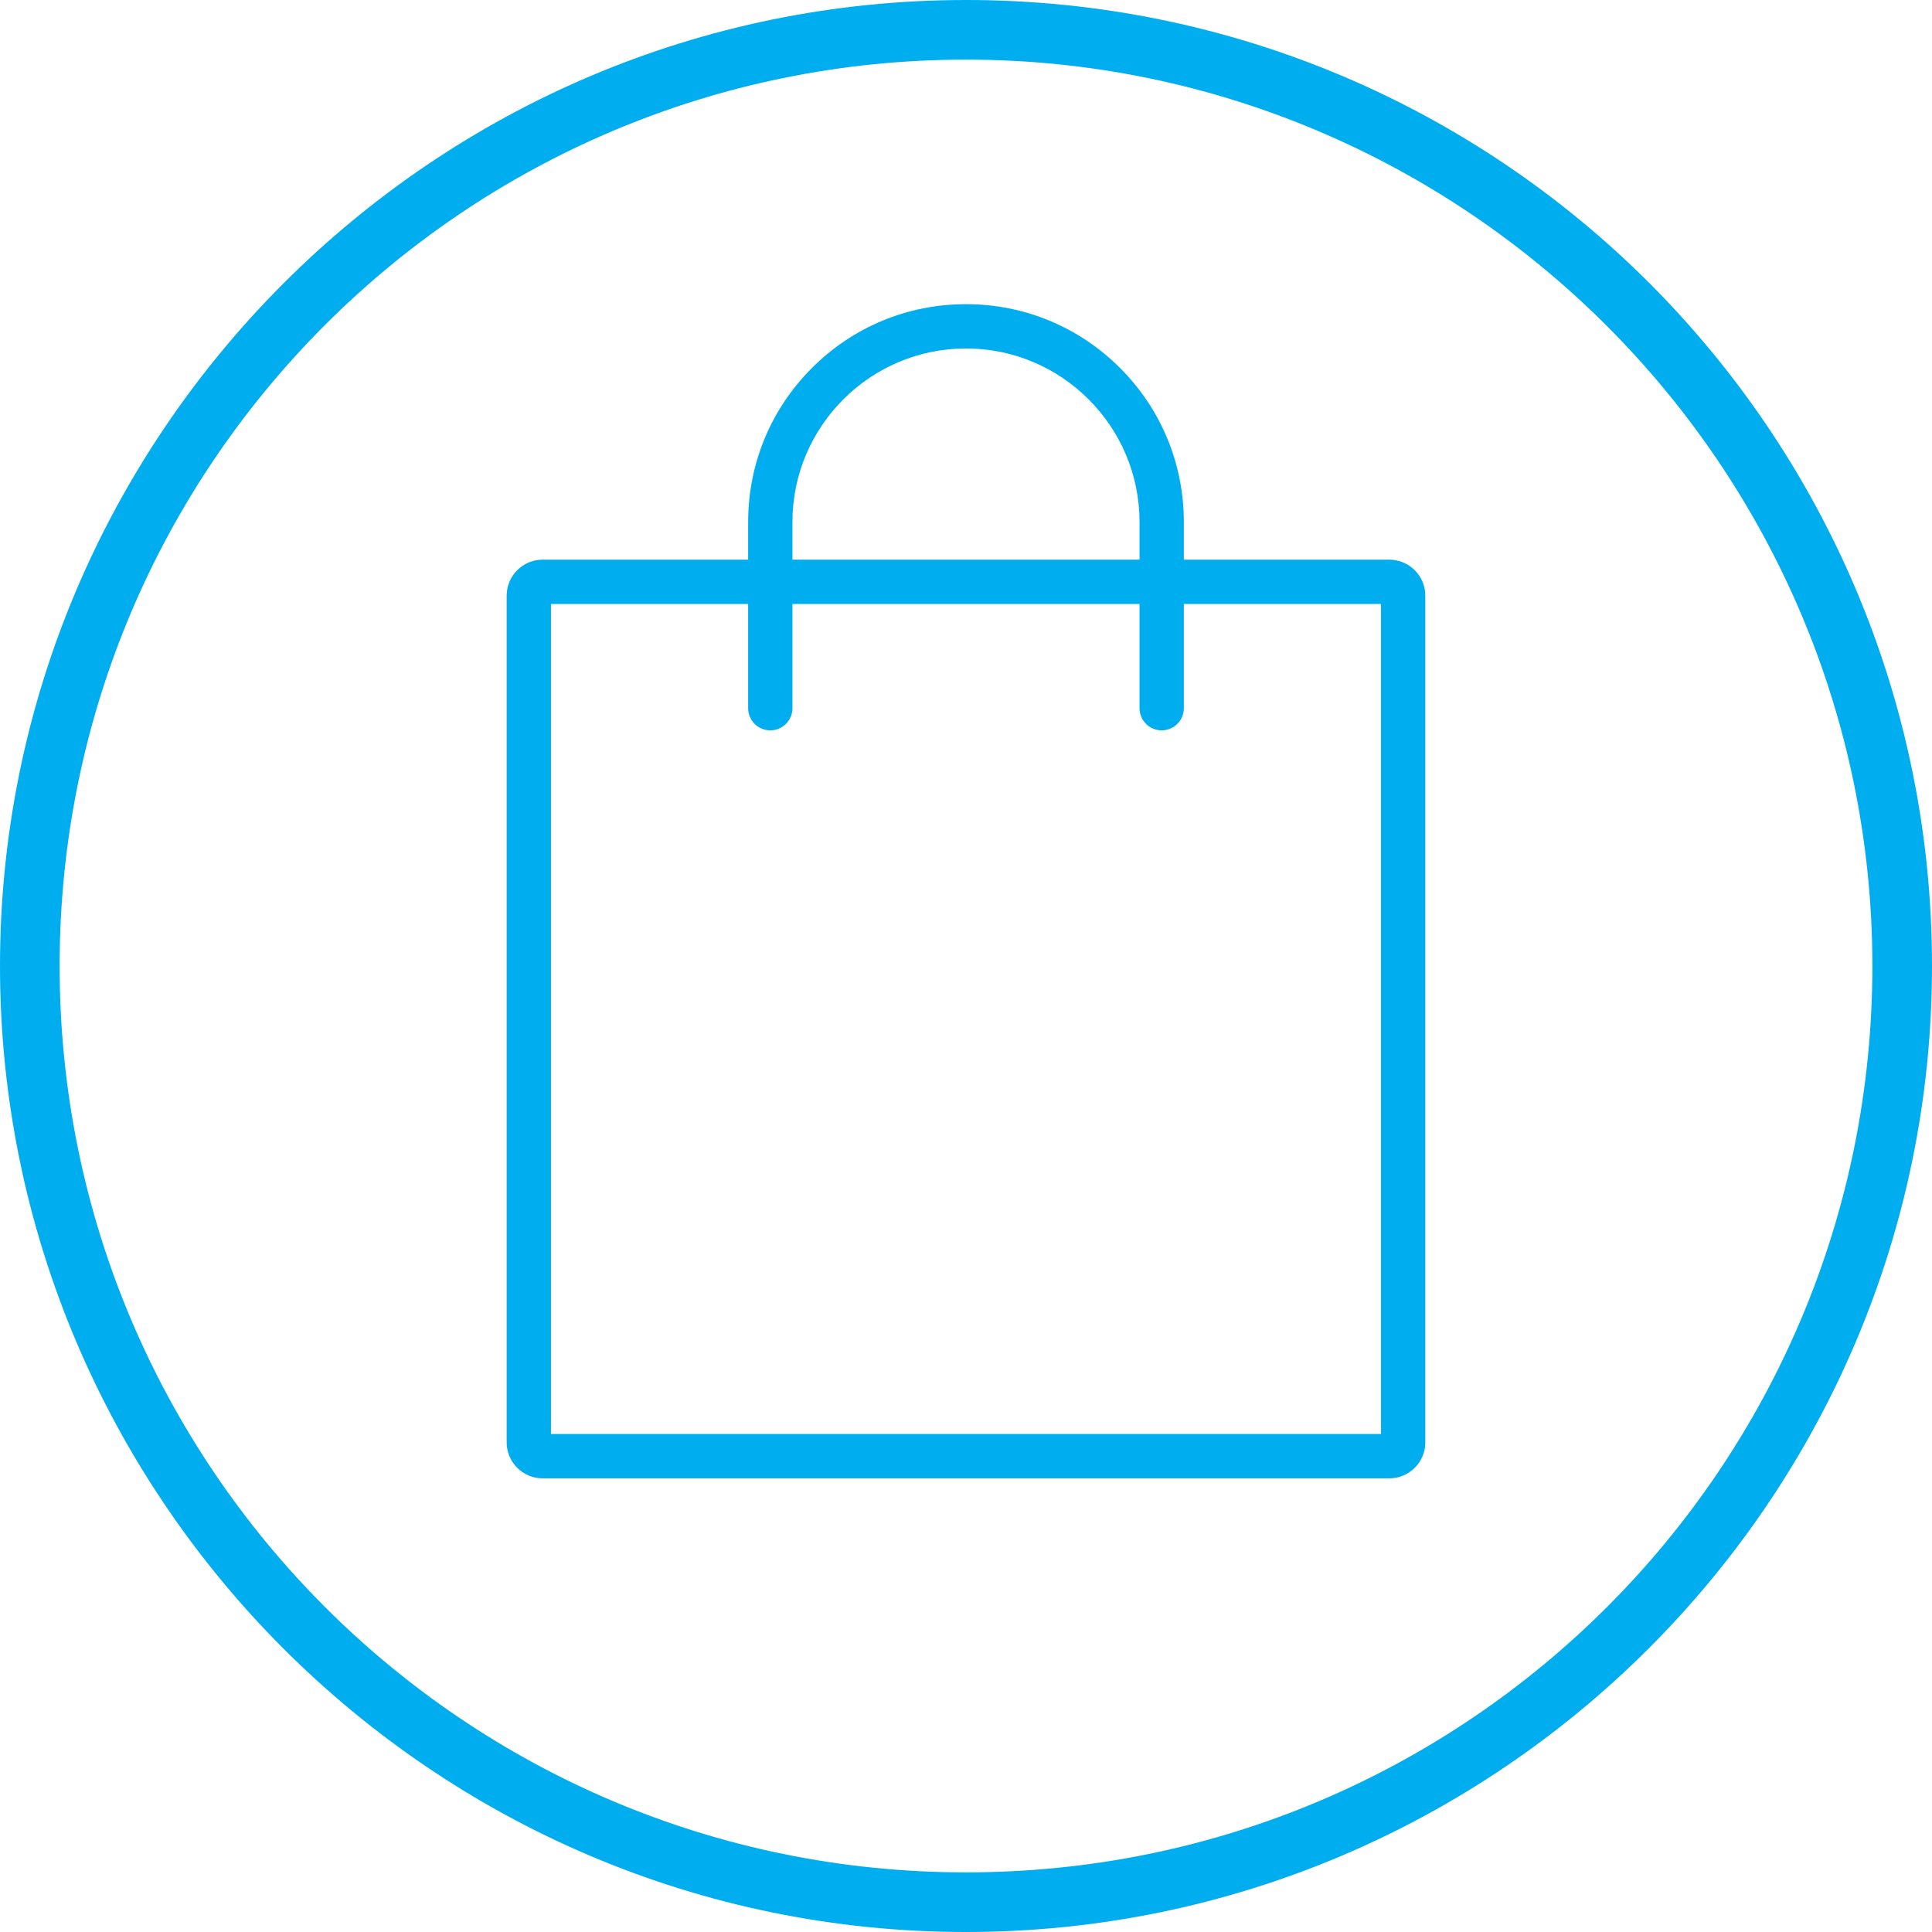 <svg version="1.0" preserveAspectRatio="xMidYMid meet" height="500" viewBox="0 0 375 375" zoomAndPan="magnify" width="500" xmlns:xlink="http://www.w3.org/1999/xlink" xmlns="http://www.w3.org/2000/svg"><defs><clipPath id="c250346521"><path clip-rule="nonzero" d="M 98.328 59.039 L 276.828 59.039 L 276.828 287 L 98.328 287 Z M 98.328 59.039"></path></clipPath></defs><path fill-rule="nonzero" fill-opacity="1" d="M 187.5 375 C 83.91 375 0 290.508 0 187.5 C 0 84.492 83.91 0 187.5 0 C 291.09 0 375 83.91 375 187.5 C 375 291.09 290.508 375 187.5 375 Z M 187.5 11.574 C 90.277 11.574 11.574 90.277 11.574 187.5 C 11.574 284.723 90.277 363.426 187.5 363.426 C 284.723 363.426 363.426 284.723 363.426 187.5 C 363.426 90.277 284.145 11.574 187.5 11.574 Z M 187.5 11.574" fill="#00adef"></path><g clip-path="url(#c250346521)"><path fill-rule="nonzero" fill-opacity="1" d="M 268.055 278.344 L 106.941 278.344 L 106.941 117.234 L 145.215 117.234 L 145.215 137.465 C 145.215 139.836 147.141 141.762 149.516 141.762 C 151.887 141.762 153.812 139.836 153.812 137.465 L 153.812 117.234 L 221.184 117.234 L 221.184 137.465 C 221.184 139.836 223.105 141.762 225.48 141.762 C 227.855 141.762 229.781 139.836 229.781 137.465 L 229.781 117.234 L 268.055 117.234 Z M 153.812 101.324 C 153.812 82.75 168.922 67.637 187.496 67.637 C 206.07 67.637 221.184 82.75 221.184 101.324 L 221.184 108.633 L 153.812 108.633 Z M 269.672 108.633 L 229.781 108.633 L 229.781 101.324 C 229.781 90.027 225.383 79.41 217.395 71.422 C 209.41 63.438 198.793 59.039 187.496 59.039 C 176.203 59.039 165.586 63.438 157.598 71.422 C 149.613 79.41 145.215 90.027 145.215 101.324 L 145.215 108.633 L 105.32 108.633 C 101.473 108.633 98.344 111.766 98.344 115.613 L 98.344 279.965 C 98.344 283.812 101.473 286.945 105.32 286.945 L 269.672 286.945 C 273.523 286.945 276.652 283.812 276.652 279.965 L 276.652 115.613 C 276.652 111.766 273.523 108.633 269.672 108.633" fill="#00adef"></path></g></svg>